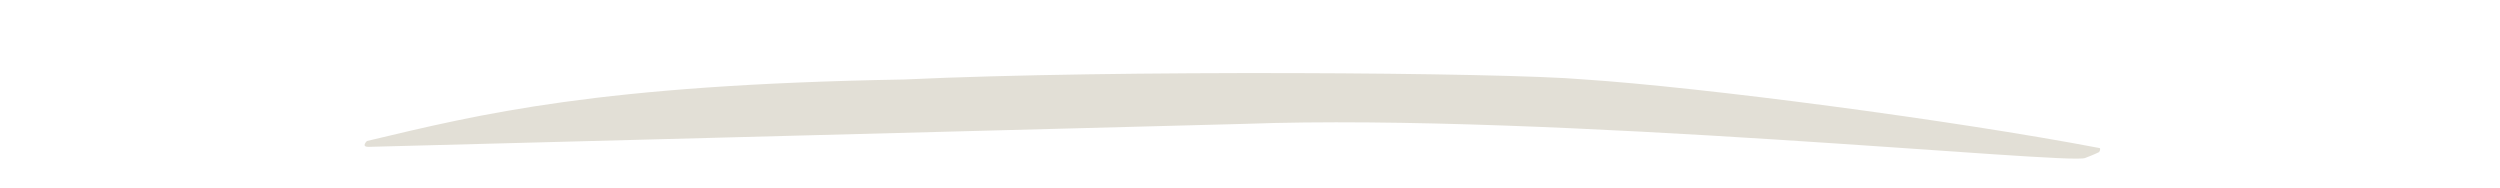 <?xml version="1.0" encoding="UTF-8"?> <svg xmlns="http://www.w3.org/2000/svg" width="280" height="21" viewBox="0 0 280 21" fill="none"><path d="M235.169 16.585C235.169 16.585 235.318 16.671 235.1 17.035C234.993 17.079 234.578 17.304 233.542 17.691C232.013 18.499 173.563 12.628 139.473 13.871L41.294 16.448C40.386 16.462 41.103 15.791 41.103 15.791C53.885 12.749 67 9.497 101.263 8.903C124.799 7.796 168.446 8.111 177.325 8.891C190.593 9.761 218.727 13.448 235.169 16.585Z" fill="#E2DFD6"></path></svg> 